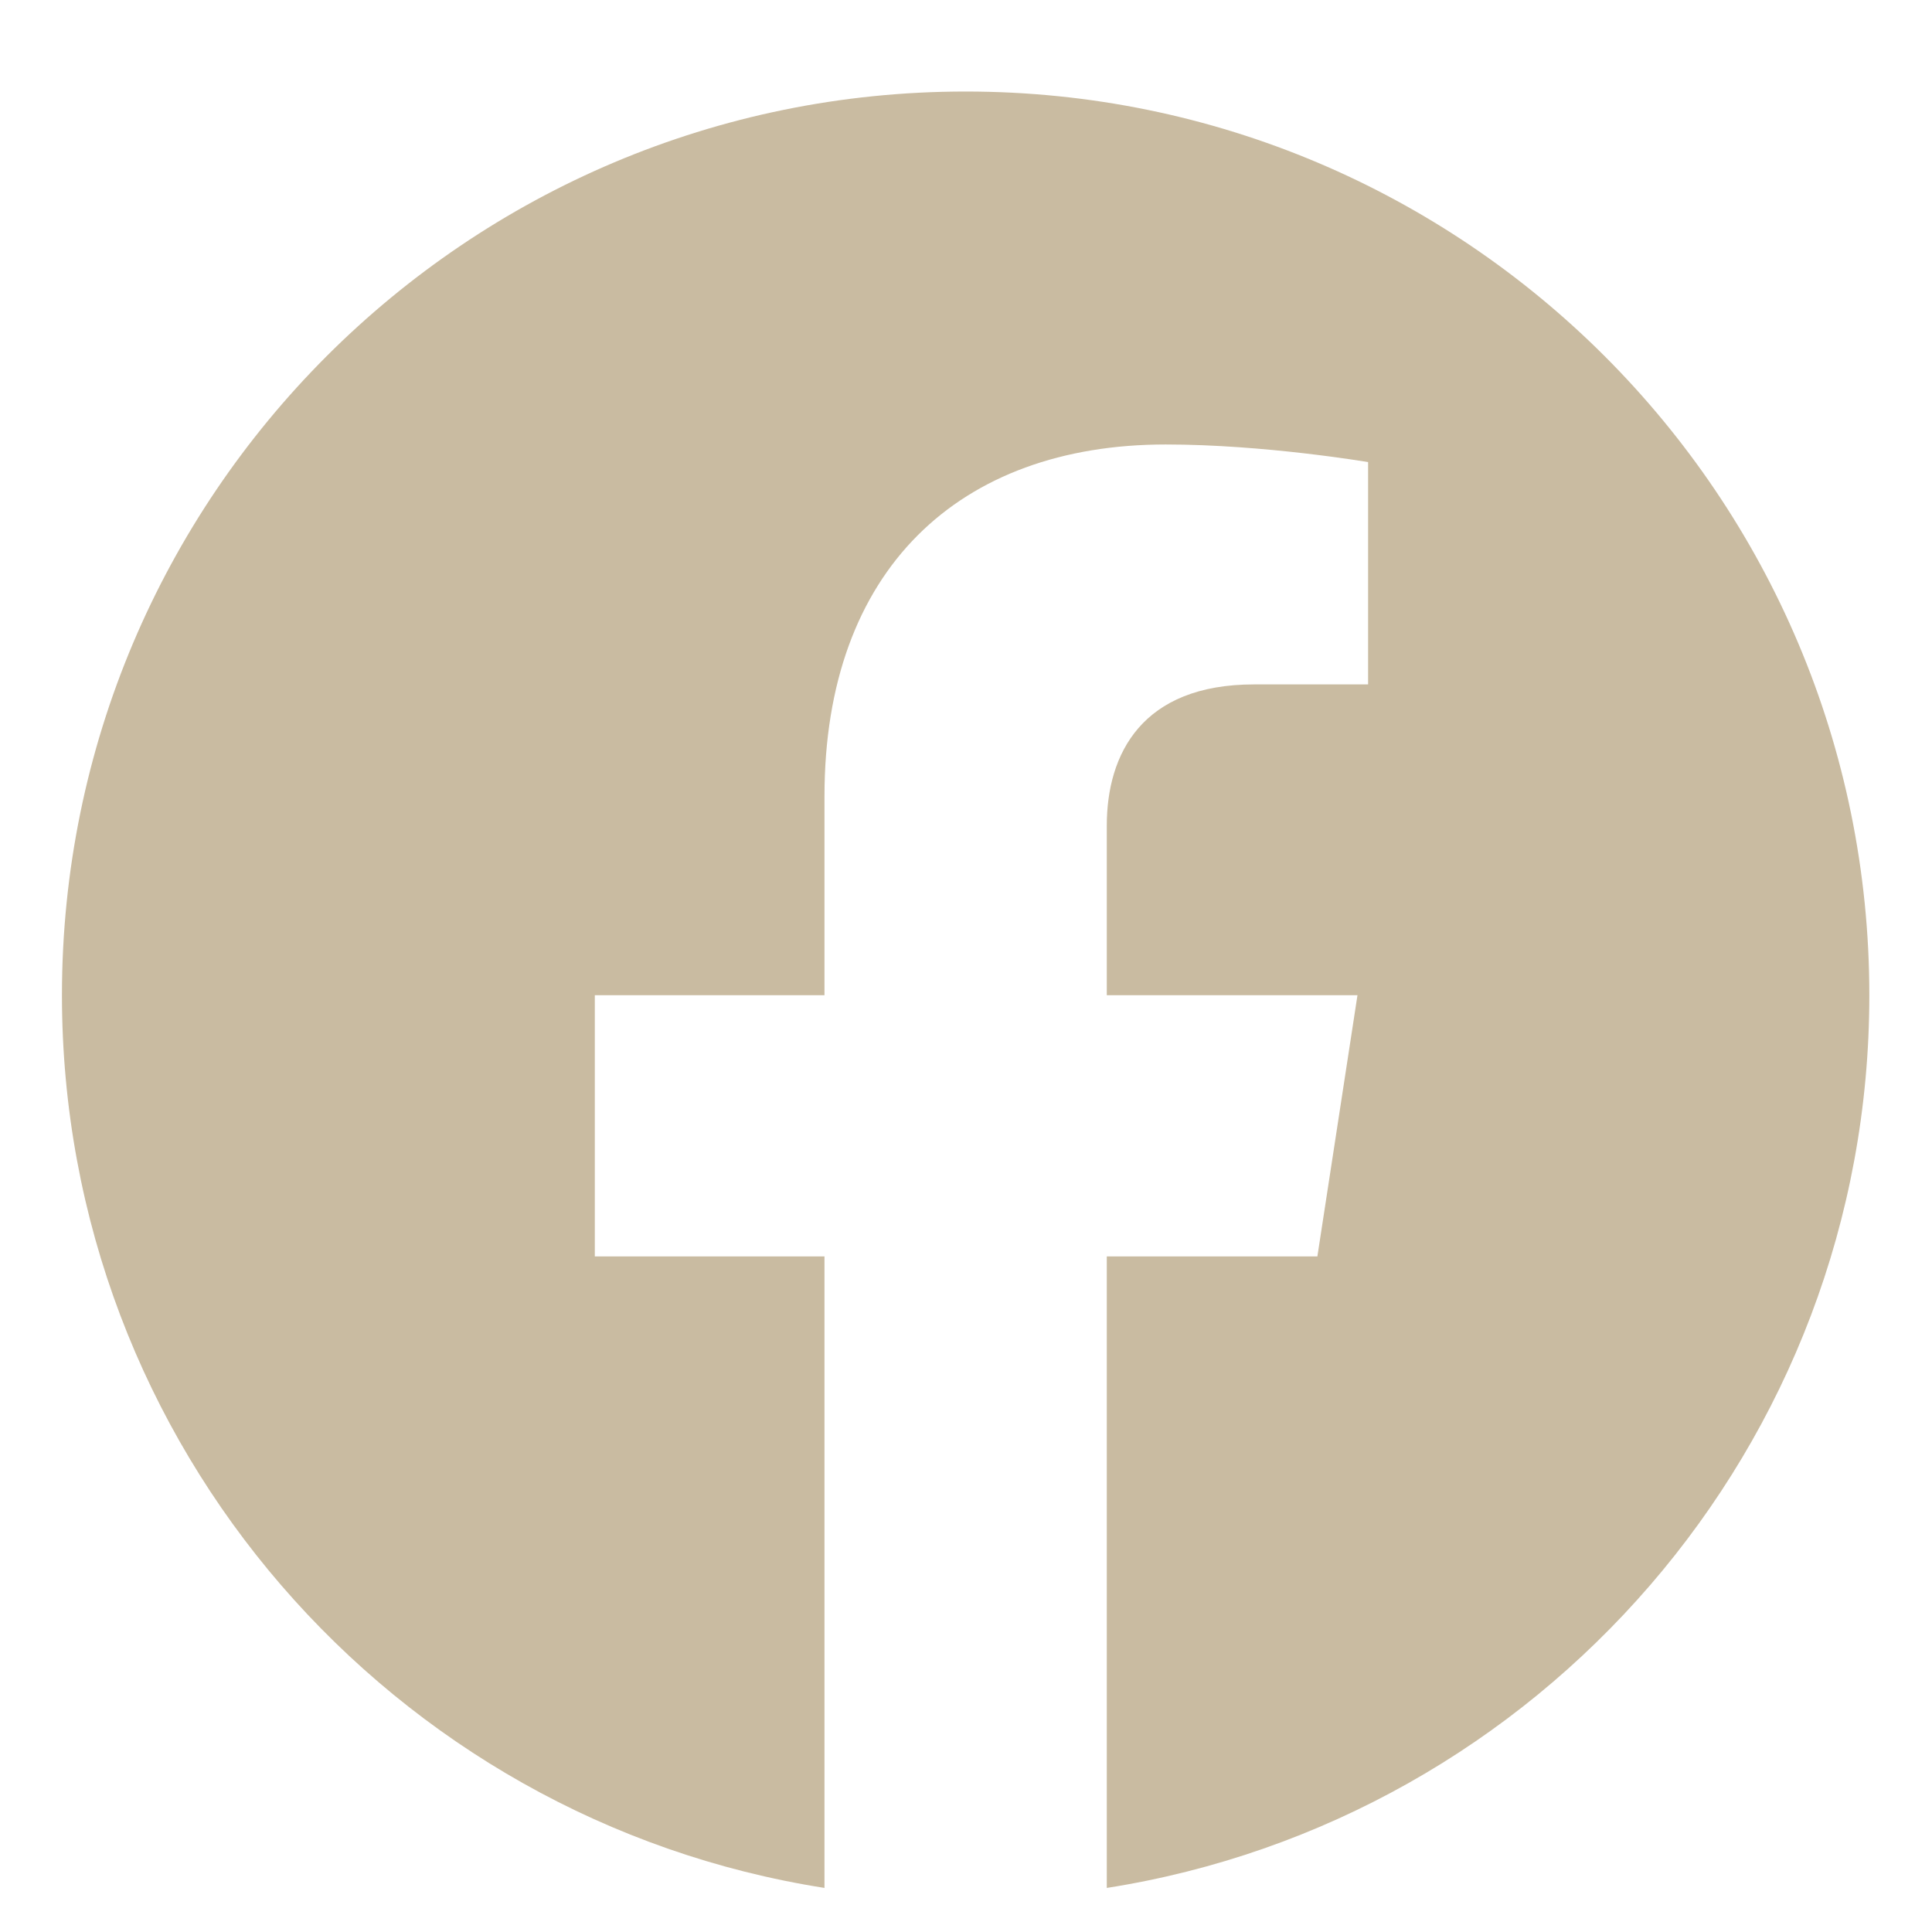 <svg width="16" height="16" viewBox="0 0 16 16" fill="none" xmlns="http://www.w3.org/2000/svg">
<g clip-path="url(#clip0_82_5430)">
<path d="M15.481 8.242C15.481 4.108 12.131 0.758 7.997 0.758C3.863 0.758 0.513 4.108 0.513 8.242C0.513 11.977 3.25 15.073 6.828 15.635V10.405H4.926V8.242H6.828V6.593C6.828 4.717 7.944 3.681 9.654 3.681C10.473 3.681 11.33 3.827 11.33 3.827V5.668H10.386C9.456 5.668 9.166 6.245 9.166 6.837V8.242H11.242L10.91 10.405H9.166V15.635C12.744 15.073 15.481 11.977 15.481 8.242Z" fill="#C9BBA1"/>
</g>
<defs>
<clipPath id="clip0_82_5430">
<rect width="15.451" height="15.451" fill="white" transform="translate(0.271 0.516)"/>
</clipPath>
</defs>
</svg>
